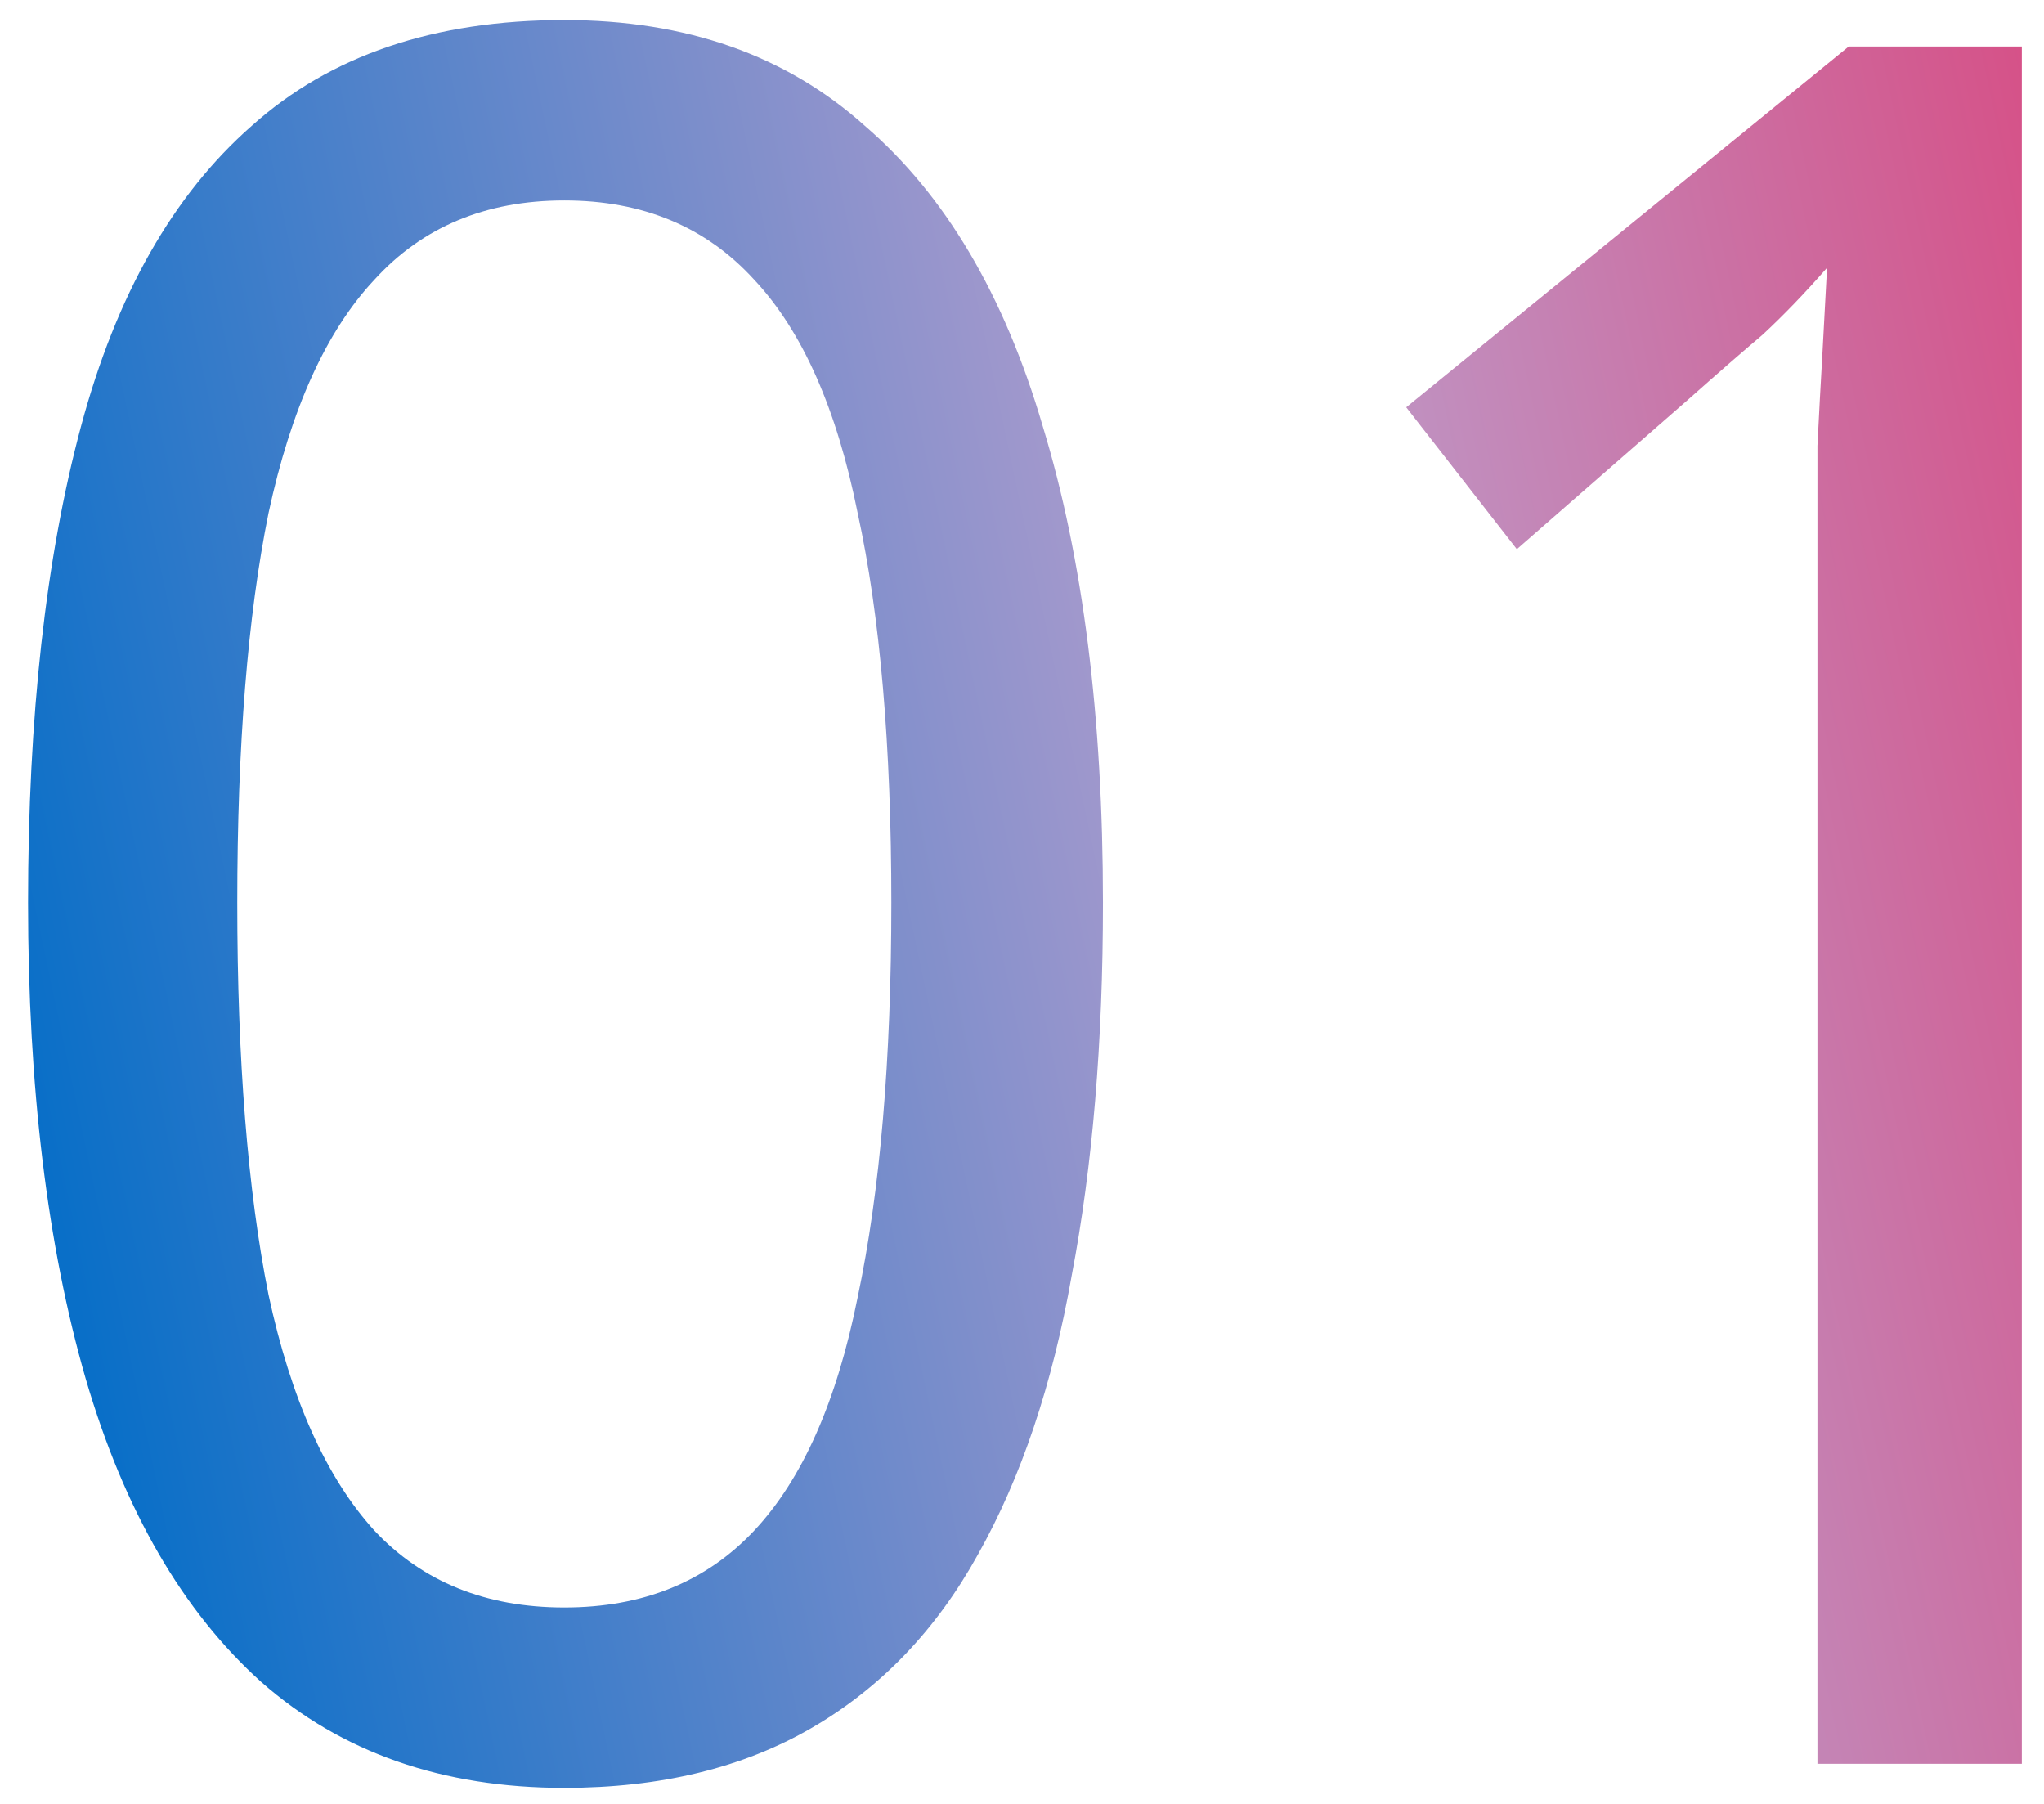 <svg width="51" height="45" viewBox="0 0 51 45" fill="none" xmlns="http://www.w3.org/2000/svg">
<path d="M27.52 22.52C27.52 26 27.26 29.1 26.74 31.82C26.26 34.54 25.48 36.86 24.4 38.78C23.36 40.66 21.98 42.1 20.26 43.1C18.54 44.1 16.48 44.6 14.08 44.6C11.04 44.6 8.52 43.72 6.52 41.96C4.56 40.2 3.1 37.68 2.14 34.4C1.18 31.08 0.7 27.12 0.7 22.52C0.7 17.88 1.14 13.92 2.02 10.64C2.9 7.36 4.32 4.86 6.28 3.14C8.24 1.38 10.84 0.5 14.08 0.5C17.12 0.5 19.62 1.38 21.58 3.14C23.58 4.86 25.06 7.36 26.02 10.64C27.02 13.92 27.52 17.88 27.52 22.52ZM5.92 22.52C5.92 26.44 6.18 29.7 6.7 32.3C7.26 34.9 8.14 36.86 9.34 38.18C10.54 39.46 12.12 40.1 14.08 40.1C16.04 40.1 17.62 39.46 18.82 38.18C20.02 36.9 20.88 34.96 21.4 32.36C21.96 29.72 22.24 26.44 22.24 22.52C22.24 18.6 21.96 15.36 21.4 12.8C20.88 10.2 20.02 8.26 18.82 6.98C17.62 5.66 16.04 5 14.08 5C12.12 5 10.54 5.66 9.34 6.98C8.14 8.26 7.26 10.2 6.7 12.8C6.18 15.36 5.92 18.6 5.92 22.52ZM50.447 44H45.347V14.06C45.347 12.9 45.347 11.92 45.347 11.12C45.387 10.32 45.427 9.58 45.467 8.9C45.507 8.18 45.547 7.44 45.587 6.68C45.027 7.32 44.487 7.88 43.967 8.36C43.447 8.8 42.827 9.34 42.107 9.98L37.847 13.7L35.087 10.16L46.127 1.16H50.447V44Z" fill="url(#paint0_linear_1383_4034)"/>
<defs>
<linearGradient id="paint0_linear_1383_4034" x1="-2" y1="14" x2="59.5" y2="1" gradientUnits="userSpaceOnUse">
<stop stop-color="#096FC8"/>
<stop offset="0.525" stop-color="#BB9FCD"/>
<stop offset="1" stop-color="#E1316B"/>
</linearGradient>
</defs>
</svg>
